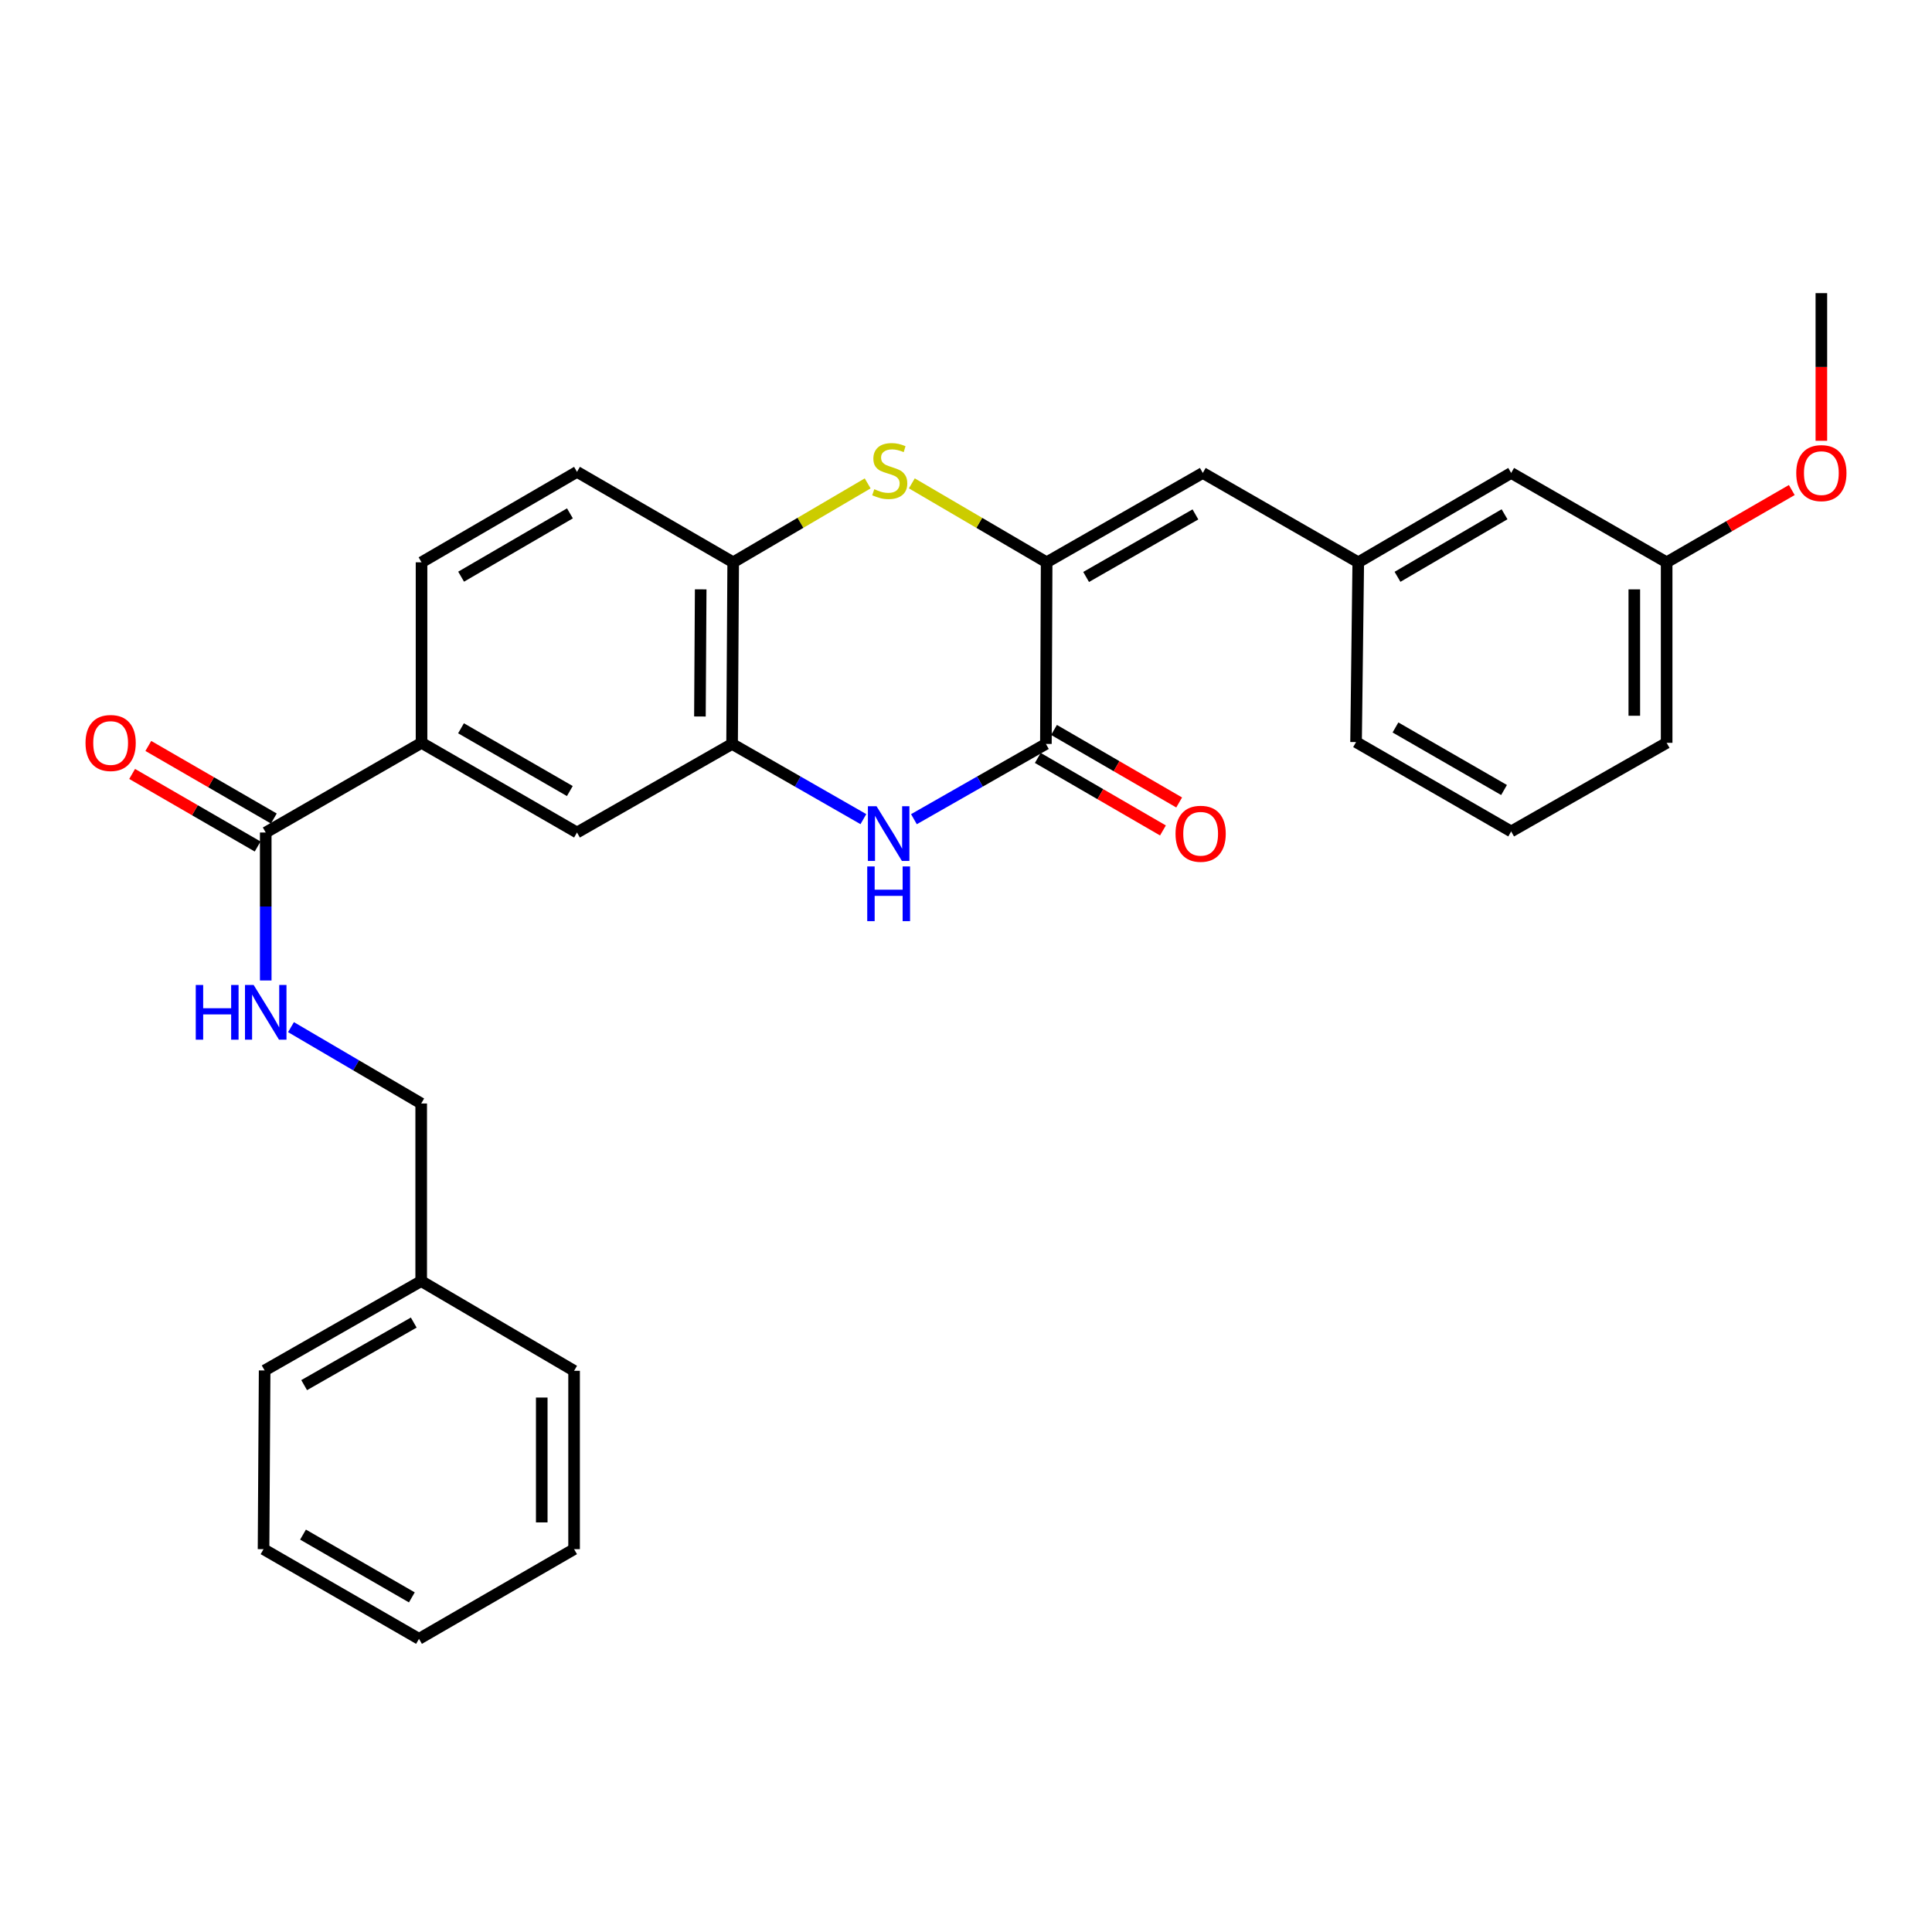 <?xml version='1.0' encoding='iso-8859-1'?>
<svg version='1.1' baseProfile='full'
              xmlns='http://www.w3.org/2000/svg'
                      xmlns:rdkit='http://www.rdkit.org/xml'
                      xmlns:xlink='http://www.w3.org/1999/xlink'
                  xml:space='preserve'
width='1000px' height='1000px' viewBox='0 0 1000 1000'>
<!-- END OF HEADER -->
<rect style='opacity:1.0;fill:#FFFFFF;stroke:none' width='1000' height='1000' x='0' y='0'> </rect>
<path class='bond-0' d='M 541.739,291.045 L 541.358,385.058' style='fill:none;fill-rule:evenodd;stroke:#000000;stroke-width:6px;stroke-linecap:butt;stroke-linejoin:miter;stroke-opacity:1' />
<path class='bond-2' d='M 541.739,291.045 L 506.851,270.617' style='fill:none;fill-rule:evenodd;stroke:#000000;stroke-width:6px;stroke-linecap:butt;stroke-linejoin:miter;stroke-opacity:1' />
<path class='bond-2' d='M 506.851,270.617 L 471.963,250.189' style='fill:none;fill-rule:evenodd;stroke:#CCCC00;stroke-width:6px;stroke-linecap:butt;stroke-linejoin:miter;stroke-opacity:1' />
<path class='bond-5' d='M 541.739,291.045 L 622.567,244.797' style='fill:none;fill-rule:evenodd;stroke:#000000;stroke-width:6px;stroke-linecap:butt;stroke-linejoin:miter;stroke-opacity:1' />
<path class='bond-5' d='M 562.175,298.635 L 618.754,266.261' style='fill:none;fill-rule:evenodd;stroke:#000000;stroke-width:6px;stroke-linecap:butt;stroke-linejoin:miter;stroke-opacity:1' />
<path class='bond-1' d='M 541.358,385.058 L 507.201,404.535' style='fill:none;fill-rule:evenodd;stroke:#000000;stroke-width:6px;stroke-linecap:butt;stroke-linejoin:miter;stroke-opacity:1' />
<path class='bond-1' d='M 507.201,404.535 L 473.045,424.013' style='fill:none;fill-rule:evenodd;stroke:#0000FF;stroke-width:6px;stroke-linecap:butt;stroke-linejoin:miter;stroke-opacity:1' />
<path class='bond-10' d='M 537.162,392.298 L 569.551,411.068' style='fill:none;fill-rule:evenodd;stroke:#000000;stroke-width:6px;stroke-linecap:butt;stroke-linejoin:miter;stroke-opacity:1' />
<path class='bond-10' d='M 569.551,411.068 L 601.941,429.839' style='fill:none;fill-rule:evenodd;stroke:#FF0000;stroke-width:6px;stroke-linecap:butt;stroke-linejoin:miter;stroke-opacity:1' />
<path class='bond-10' d='M 545.554,377.817 L 577.943,396.588' style='fill:none;fill-rule:evenodd;stroke:#000000;stroke-width:6px;stroke-linecap:butt;stroke-linejoin:miter;stroke-opacity:1' />
<path class='bond-10' d='M 577.943,396.588 L 610.333,415.358' style='fill:none;fill-rule:evenodd;stroke:#FF0000;stroke-width:6px;stroke-linecap:butt;stroke-linejoin:miter;stroke-opacity:1' />
<path class='bond-29' d='M 446.888,423.984 L 412.909,404.521' style='fill:none;fill-rule:evenodd;stroke:#0000FF;stroke-width:6px;stroke-linecap:butt;stroke-linejoin:miter;stroke-opacity:1' />
<path class='bond-29' d='M 412.909,404.521 L 378.93,385.058' style='fill:none;fill-rule:evenodd;stroke:#000000;stroke-width:6px;stroke-linecap:butt;stroke-linejoin:miter;stroke-opacity:1' />
<path class='bond-4' d='M 449.101,250.202 L 414.299,270.624' style='fill:none;fill-rule:evenodd;stroke:#CCCC00;stroke-width:6px;stroke-linecap:butt;stroke-linejoin:miter;stroke-opacity:1' />
<path class='bond-4' d='M 414.299,270.624 L 379.498,291.045' style='fill:none;fill-rule:evenodd;stroke:#000000;stroke-width:6px;stroke-linecap:butt;stroke-linejoin:miter;stroke-opacity:1' />
<path class='bond-3' d='M 378.93,385.058 L 379.498,291.045' style='fill:none;fill-rule:evenodd;stroke:#000000;stroke-width:6px;stroke-linecap:butt;stroke-linejoin:miter;stroke-opacity:1' />
<path class='bond-3' d='M 362.279,370.855 L 362.676,305.046' style='fill:none;fill-rule:evenodd;stroke:#000000;stroke-width:6px;stroke-linecap:butt;stroke-linejoin:miter;stroke-opacity:1' />
<path class='bond-8' d='M 378.93,385.058 L 298.651,430.906' style='fill:none;fill-rule:evenodd;stroke:#000000;stroke-width:6px;stroke-linecap:butt;stroke-linejoin:miter;stroke-opacity:1' />
<path class='bond-13' d='M 379.498,291.045 L 298.651,244.23' style='fill:none;fill-rule:evenodd;stroke:#000000;stroke-width:6px;stroke-linecap:butt;stroke-linejoin:miter;stroke-opacity:1' />
<path class='bond-11' d='M 622.567,244.797 L 703.032,291.045' style='fill:none;fill-rule:evenodd;stroke:#000000;stroke-width:6px;stroke-linecap:butt;stroke-linejoin:miter;stroke-opacity:1' />
<path class='bond-6' d='M 137.544,430.906 L 218.186,384.491' style='fill:none;fill-rule:evenodd;stroke:#000000;stroke-width:6px;stroke-linecap:butt;stroke-linejoin:miter;stroke-opacity:1' />
<path class='bond-9' d='M 137.544,430.906 L 137.544,469.2' style='fill:none;fill-rule:evenodd;stroke:#000000;stroke-width:6px;stroke-linecap:butt;stroke-linejoin:miter;stroke-opacity:1' />
<path class='bond-9' d='M 137.544,469.2 L 137.544,507.493' style='fill:none;fill-rule:evenodd;stroke:#0000FF;stroke-width:6px;stroke-linecap:butt;stroke-linejoin:miter;stroke-opacity:1' />
<path class='bond-12' d='M 141.733,423.662 L 109.252,404.882' style='fill:none;fill-rule:evenodd;stroke:#000000;stroke-width:6px;stroke-linecap:butt;stroke-linejoin:miter;stroke-opacity:1' />
<path class='bond-12' d='M 109.252,404.882 L 76.772,386.103' style='fill:none;fill-rule:evenodd;stroke:#FF0000;stroke-width:6px;stroke-linecap:butt;stroke-linejoin:miter;stroke-opacity:1' />
<path class='bond-12' d='M 133.356,438.151 L 100.875,419.371' style='fill:none;fill-rule:evenodd;stroke:#000000;stroke-width:6px;stroke-linecap:butt;stroke-linejoin:miter;stroke-opacity:1' />
<path class='bond-12' d='M 100.875,419.371 L 68.395,400.592' style='fill:none;fill-rule:evenodd;stroke:#FF0000;stroke-width:6px;stroke-linecap:butt;stroke-linejoin:miter;stroke-opacity:1' />
<path class='bond-7' d='M 218.186,384.491 L 218.186,291.045' style='fill:none;fill-rule:evenodd;stroke:#000000;stroke-width:6px;stroke-linecap:butt;stroke-linejoin:miter;stroke-opacity:1' />
<path class='bond-30' d='M 218.186,384.491 L 298.651,430.906' style='fill:none;fill-rule:evenodd;stroke:#000000;stroke-width:6px;stroke-linecap:butt;stroke-linejoin:miter;stroke-opacity:1' />
<path class='bond-30' d='M 238.618,376.956 L 294.944,409.447' style='fill:none;fill-rule:evenodd;stroke:#000000;stroke-width:6px;stroke-linecap:butt;stroke-linejoin:miter;stroke-opacity:1' />
<path class='bond-15' d='M 150.616,531.645 L 184.313,551.406' style='fill:none;fill-rule:evenodd;stroke:#0000FF;stroke-width:6px;stroke-linecap:butt;stroke-linejoin:miter;stroke-opacity:1' />
<path class='bond-15' d='M 184.313,551.406 L 218.009,571.167' style='fill:none;fill-rule:evenodd;stroke:#000000;stroke-width:6px;stroke-linecap:butt;stroke-linejoin:miter;stroke-opacity:1' />
<path class='bond-16' d='M 703.032,291.045 L 782.177,244.797' style='fill:none;fill-rule:evenodd;stroke:#000000;stroke-width:6px;stroke-linecap:butt;stroke-linejoin:miter;stroke-opacity:1' />
<path class='bond-16' d='M 723.348,298.558 L 778.749,266.184' style='fill:none;fill-rule:evenodd;stroke:#000000;stroke-width:6px;stroke-linecap:butt;stroke-linejoin:miter;stroke-opacity:1' />
<path class='bond-21' d='M 703.032,291.045 L 701.897,384.1' style='fill:none;fill-rule:evenodd;stroke:#000000;stroke-width:6px;stroke-linecap:butt;stroke-linejoin:miter;stroke-opacity:1' />
<path class='bond-14' d='M 298.651,244.23 L 218.186,291.045' style='fill:none;fill-rule:evenodd;stroke:#000000;stroke-width:6px;stroke-linecap:butt;stroke-linejoin:miter;stroke-opacity:1' />
<path class='bond-14' d='M 294.998,265.718 L 238.672,298.489' style='fill:none;fill-rule:evenodd;stroke:#000000;stroke-width:6px;stroke-linecap:butt;stroke-linejoin:miter;stroke-opacity:1' />
<path class='bond-18' d='M 218.009,571.167 L 218.009,663.087' style='fill:none;fill-rule:evenodd;stroke:#000000;stroke-width:6px;stroke-linecap:butt;stroke-linejoin:miter;stroke-opacity:1' />
<path class='bond-17' d='M 782.177,244.797 L 862.651,291.045' style='fill:none;fill-rule:evenodd;stroke:#000000;stroke-width:6px;stroke-linecap:butt;stroke-linejoin:miter;stroke-opacity:1' />
<path class='bond-19' d='M 862.651,291.045 L 895.037,272.342' style='fill:none;fill-rule:evenodd;stroke:#000000;stroke-width:6px;stroke-linecap:butt;stroke-linejoin:miter;stroke-opacity:1' />
<path class='bond-19' d='M 895.037,272.342 L 927.423,253.64' style='fill:none;fill-rule:evenodd;stroke:#FF0000;stroke-width:6px;stroke-linecap:butt;stroke-linejoin:miter;stroke-opacity:1' />
<path class='bond-31' d='M 862.651,291.045 L 862.651,384.491' style='fill:none;fill-rule:evenodd;stroke:#000000;stroke-width:6px;stroke-linecap:butt;stroke-linejoin:miter;stroke-opacity:1' />
<path class='bond-31' d='M 845.915,305.062 L 845.915,370.474' style='fill:none;fill-rule:evenodd;stroke:#000000;stroke-width:6px;stroke-linecap:butt;stroke-linejoin:miter;stroke-opacity:1' />
<path class='bond-23' d='M 218.009,663.087 L 136.977,709.345' style='fill:none;fill-rule:evenodd;stroke:#000000;stroke-width:6px;stroke-linecap:butt;stroke-linejoin:miter;stroke-opacity:1' />
<path class='bond-23' d='M 214.152,684.561 L 157.429,716.941' style='fill:none;fill-rule:evenodd;stroke:#000000;stroke-width:6px;stroke-linecap:butt;stroke-linejoin:miter;stroke-opacity:1' />
<path class='bond-24' d='M 218.009,663.087 L 297.145,709.522' style='fill:none;fill-rule:evenodd;stroke:#000000;stroke-width:6px;stroke-linecap:butt;stroke-linejoin:miter;stroke-opacity:1' />
<path class='bond-25' d='M 942.735,228.15 L 942.735,189.942' style='fill:none;fill-rule:evenodd;stroke:#FF0000;stroke-width:6px;stroke-linecap:butt;stroke-linejoin:miter;stroke-opacity:1' />
<path class='bond-25' d='M 942.735,189.942 L 942.735,151.733' style='fill:none;fill-rule:evenodd;stroke:#000000;stroke-width:6px;stroke-linecap:butt;stroke-linejoin:miter;stroke-opacity:1' />
<path class='bond-20' d='M 782.177,430.348 L 701.897,384.1' style='fill:none;fill-rule:evenodd;stroke:#000000;stroke-width:6px;stroke-linecap:butt;stroke-linejoin:miter;stroke-opacity:1' />
<path class='bond-20' d='M 778.489,408.909 L 722.294,376.535' style='fill:none;fill-rule:evenodd;stroke:#000000;stroke-width:6px;stroke-linecap:butt;stroke-linejoin:miter;stroke-opacity:1' />
<path class='bond-22' d='M 782.177,430.348 L 862.651,384.491' style='fill:none;fill-rule:evenodd;stroke:#000000;stroke-width:6px;stroke-linecap:butt;stroke-linejoin:miter;stroke-opacity:1' />
<path class='bond-27' d='M 136.977,709.345 L 136.41,801.842' style='fill:none;fill-rule:evenodd;stroke:#000000;stroke-width:6px;stroke-linecap:butt;stroke-linejoin:miter;stroke-opacity:1' />
<path class='bond-26' d='M 297.145,709.522 L 297.145,801.842' style='fill:none;fill-rule:evenodd;stroke:#000000;stroke-width:6px;stroke-linecap:butt;stroke-linejoin:miter;stroke-opacity:1' />
<path class='bond-26' d='M 280.408,723.37 L 280.408,787.994' style='fill:none;fill-rule:evenodd;stroke:#000000;stroke-width:6px;stroke-linecap:butt;stroke-linejoin:miter;stroke-opacity:1' />
<path class='bond-28' d='M 297.145,801.842 L 216.875,848.267' style='fill:none;fill-rule:evenodd;stroke:#000000;stroke-width:6px;stroke-linecap:butt;stroke-linejoin:miter;stroke-opacity:1' />
<path class='bond-32' d='M 136.41,801.842 L 216.875,848.267' style='fill:none;fill-rule:evenodd;stroke:#000000;stroke-width:6px;stroke-linecap:butt;stroke-linejoin:miter;stroke-opacity:1' />
<path class='bond-32' d='M 156.844,794.309 L 213.169,826.807' style='fill:none;fill-rule:evenodd;stroke:#000000;stroke-width:6px;stroke-linecap:butt;stroke-linejoin:miter;stroke-opacity:1' />
<path  class='atom-2' d='M 453.703 417.314
L 462.983 432.314
Q 463.903 433.794, 465.383 436.474
Q 466.863 439.154, 466.943 439.314
L 466.943 417.314
L 470.703 417.314
L 470.703 445.634
L 466.823 445.634
L 456.863 429.234
Q 455.703 427.314, 454.463 425.114
Q 453.263 422.914, 452.903 422.234
L 452.903 445.634
L 449.223 445.634
L 449.223 417.314
L 453.703 417.314
' fill='#0000FF'/>
<path  class='atom-2' d='M 448.883 448.466
L 452.723 448.466
L 452.723 460.506
L 467.203 460.506
L 467.203 448.466
L 471.043 448.466
L 471.043 476.786
L 467.203 476.786
L 467.203 463.706
L 452.723 463.706
L 452.723 476.786
L 448.883 476.786
L 448.883 448.466
' fill='#0000FF'/>
<path  class='atom-3' d='M 452.53 253.215
Q 452.85 253.335, 454.17 253.895
Q 455.49 254.455, 456.93 254.815
Q 458.41 255.135, 459.85 255.135
Q 462.53 255.135, 464.09 253.855
Q 465.65 252.535, 465.65 250.255
Q 465.65 248.695, 464.85 247.735
Q 464.09 246.775, 462.89 246.255
Q 461.69 245.735, 459.69 245.135
Q 457.17 244.375, 455.65 243.655
Q 454.17 242.935, 453.09 241.415
Q 452.05 239.895, 452.05 237.335
Q 452.05 233.775, 454.45 231.575
Q 456.89 229.375, 461.69 229.375
Q 464.97 229.375, 468.69 230.935
L 467.77 234.015
Q 464.37 232.615, 461.81 232.615
Q 459.05 232.615, 457.53 233.775
Q 456.01 234.895, 456.05 236.855
Q 456.05 238.375, 456.81 239.295
Q 457.61 240.215, 458.73 240.735
Q 459.89 241.255, 461.81 241.855
Q 464.37 242.655, 465.89 243.455
Q 467.41 244.255, 468.49 245.895
Q 469.61 247.495, 469.61 250.255
Q 469.61 254.175, 466.97 256.295
Q 464.37 258.375, 460.01 258.375
Q 457.49 258.375, 455.57 257.815
Q 453.69 257.295, 451.45 256.375
L 452.53 253.215
' fill='#CCCC00'/>
<path  class='atom-10' d='M 101.324 509.82
L 105.164 509.82
L 105.164 521.86
L 119.644 521.86
L 119.644 509.82
L 123.484 509.82
L 123.484 538.14
L 119.644 538.14
L 119.644 525.06
L 105.164 525.06
L 105.164 538.14
L 101.324 538.14
L 101.324 509.82
' fill='#0000FF'/>
<path  class='atom-10' d='M 131.284 509.82
L 140.564 524.82
Q 141.484 526.3, 142.964 528.98
Q 144.444 531.66, 144.524 531.82
L 144.524 509.82
L 148.284 509.82
L 148.284 538.14
L 144.404 538.14
L 134.444 521.74
Q 133.284 519.82, 132.044 517.62
Q 130.844 515.42, 130.484 514.74
L 130.484 538.14
L 126.804 538.14
L 126.804 509.82
L 131.284 509.82
' fill='#0000FF'/>
<path  class='atom-11' d='M 608.451 431.554
Q 608.451 424.754, 611.811 420.954
Q 615.171 417.154, 621.451 417.154
Q 627.731 417.154, 631.091 420.954
Q 634.451 424.754, 634.451 431.554
Q 634.451 438.434, 631.051 442.354
Q 627.651 446.234, 621.451 446.234
Q 615.211 446.234, 611.811 442.354
Q 608.451 438.474, 608.451 431.554
M 621.451 443.034
Q 625.771 443.034, 628.091 440.154
Q 630.451 437.234, 630.451 431.554
Q 630.451 425.994, 628.091 423.194
Q 625.771 420.354, 621.451 420.354
Q 617.131 420.354, 614.771 423.154
Q 612.451 425.954, 612.451 431.554
Q 612.451 437.274, 614.771 440.154
Q 617.131 443.034, 621.451 443.034
' fill='#FF0000'/>
<path  class='atom-13' d='M 44.265 384.571
Q 44.265 377.771, 47.625 373.971
Q 50.985 370.171, 57.265 370.171
Q 63.545 370.171, 66.905 373.971
Q 70.265 377.771, 70.265 384.571
Q 70.265 391.451, 66.865 395.371
Q 63.465 399.251, 57.265 399.251
Q 51.025 399.251, 47.625 395.371
Q 44.265 391.491, 44.265 384.571
M 57.265 396.051
Q 61.585 396.051, 63.905 393.171
Q 66.265 390.251, 66.265 384.571
Q 66.265 379.011, 63.905 376.211
Q 61.585 373.371, 57.265 373.371
Q 52.945 373.371, 50.585 376.171
Q 48.265 378.971, 48.265 384.571
Q 48.265 390.291, 50.585 393.171
Q 52.945 396.051, 57.265 396.051
' fill='#FF0000'/>
<path  class='atom-20' d='M 929.735 244.877
Q 929.735 238.077, 933.095 234.277
Q 936.455 230.477, 942.735 230.477
Q 949.015 230.477, 952.375 234.277
Q 955.735 238.077, 955.735 244.877
Q 955.735 251.757, 952.335 255.677
Q 948.935 259.557, 942.735 259.557
Q 936.495 259.557, 933.095 255.677
Q 929.735 251.797, 929.735 244.877
M 942.735 256.357
Q 947.055 256.357, 949.375 253.477
Q 951.735 250.557, 951.735 244.877
Q 951.735 239.317, 949.375 236.517
Q 947.055 233.677, 942.735 233.677
Q 938.415 233.677, 936.055 236.477
Q 933.735 239.277, 933.735 244.877
Q 933.735 250.597, 936.055 253.477
Q 938.415 256.357, 942.735 256.357
' fill='#FF0000'/>
</svg>
